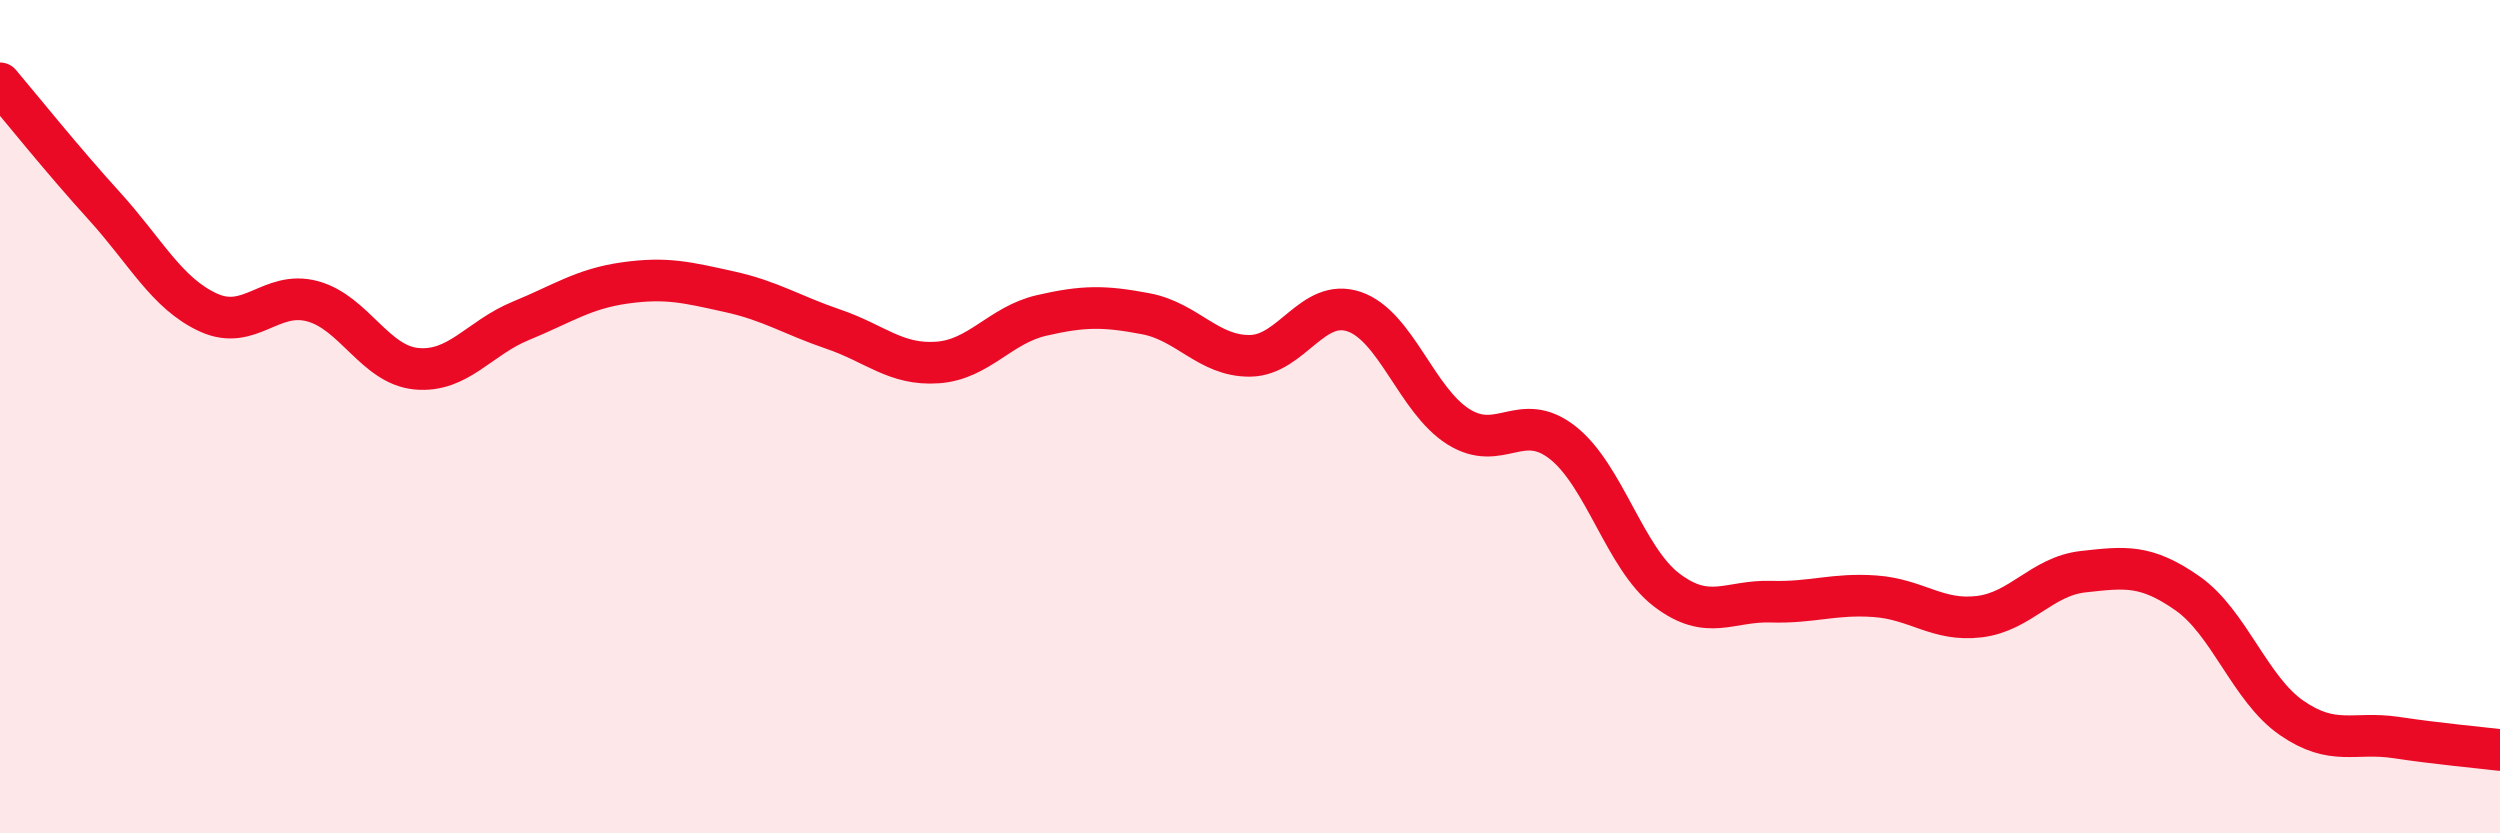 
    <svg width="60" height="20" viewBox="0 0 60 20" xmlns="http://www.w3.org/2000/svg">
      <path
        d="M 0,2 C 0.5,2.59 1.5,3.84 2.5,4.94 C 3.5,6.04 4,7.04 5,7.5 C 6,7.96 6.5,6.96 7.5,7.23 C 8.5,7.5 9,8.76 10,8.85 C 11,8.94 11.5,8.11 12.5,7.7 C 13.5,7.29 14,6.93 15,6.79 C 16,6.65 16.5,6.78 17.5,7 C 18.5,7.22 19,7.56 20,7.9 C 21,8.24 21.5,8.77 22.5,8.7 C 23.5,8.63 24,7.8 25,7.57 C 26,7.34 26.5,7.34 27.5,7.53 C 28.5,7.72 29,8.55 30,8.54 C 31,8.53 31.5,7.14 32.5,7.48 C 33.5,7.82 34,9.61 35,10.24 C 36,10.87 36.5,9.84 37.5,10.62 C 38.5,11.4 39,13.4 40,14.16 C 41,14.92 41.5,14.41 42.5,14.44 C 43.5,14.47 44,14.24 45,14.31 C 46,14.38 46.5,14.92 47.5,14.8 C 48.5,14.68 49,13.83 50,13.72 C 51,13.61 51.5,13.54 52.5,14.24 C 53.5,14.94 54,16.54 55,17.23 C 56,17.92 56.5,17.55 57.5,17.7 C 58.5,17.85 59.5,17.94 60,18L60 20L0 20Z"
        fill="#EB0A25"
        opacity="0.1"
        stroke-linecap="round"
        stroke-linejoin="round"
      />
      <path
        d="M 0,2 C 0.5,2.59 1.5,3.84 2.5,4.94 C 3.5,6.04 4,7.04 5,7.5 C 6,7.96 6.5,6.96 7.5,7.23 C 8.5,7.5 9,8.76 10,8.85 C 11,8.94 11.5,8.11 12.5,7.7 C 13.5,7.29 14,6.93 15,6.79 C 16,6.65 16.5,6.78 17.5,7 C 18.5,7.22 19,7.56 20,7.9 C 21,8.24 21.5,8.77 22.5,8.7 C 23.5,8.63 24,7.8 25,7.57 C 26,7.34 26.5,7.34 27.5,7.53 C 28.5,7.72 29,8.55 30,8.54 C 31,8.53 31.5,7.14 32.5,7.48 C 33.5,7.82 34,9.61 35,10.24 C 36,10.87 36.5,9.84 37.5,10.62 C 38.5,11.4 39,13.4 40,14.16 C 41,14.92 41.5,14.41 42.5,14.44 C 43.5,14.47 44,14.24 45,14.31 C 46,14.38 46.5,14.92 47.5,14.8 C 48.5,14.68 49,13.83 50,13.72 C 51,13.61 51.5,13.54 52.5,14.24 C 53.5,14.94 54,16.54 55,17.23 C 56,17.92 56.5,17.55 57.5,17.7 C 58.5,17.85 59.5,17.94 60,18"
        stroke="#EB0A25"
        stroke-width="1"
        fill="none"
        stroke-linecap="round"
        stroke-linejoin="round"
      />
    </svg>
  